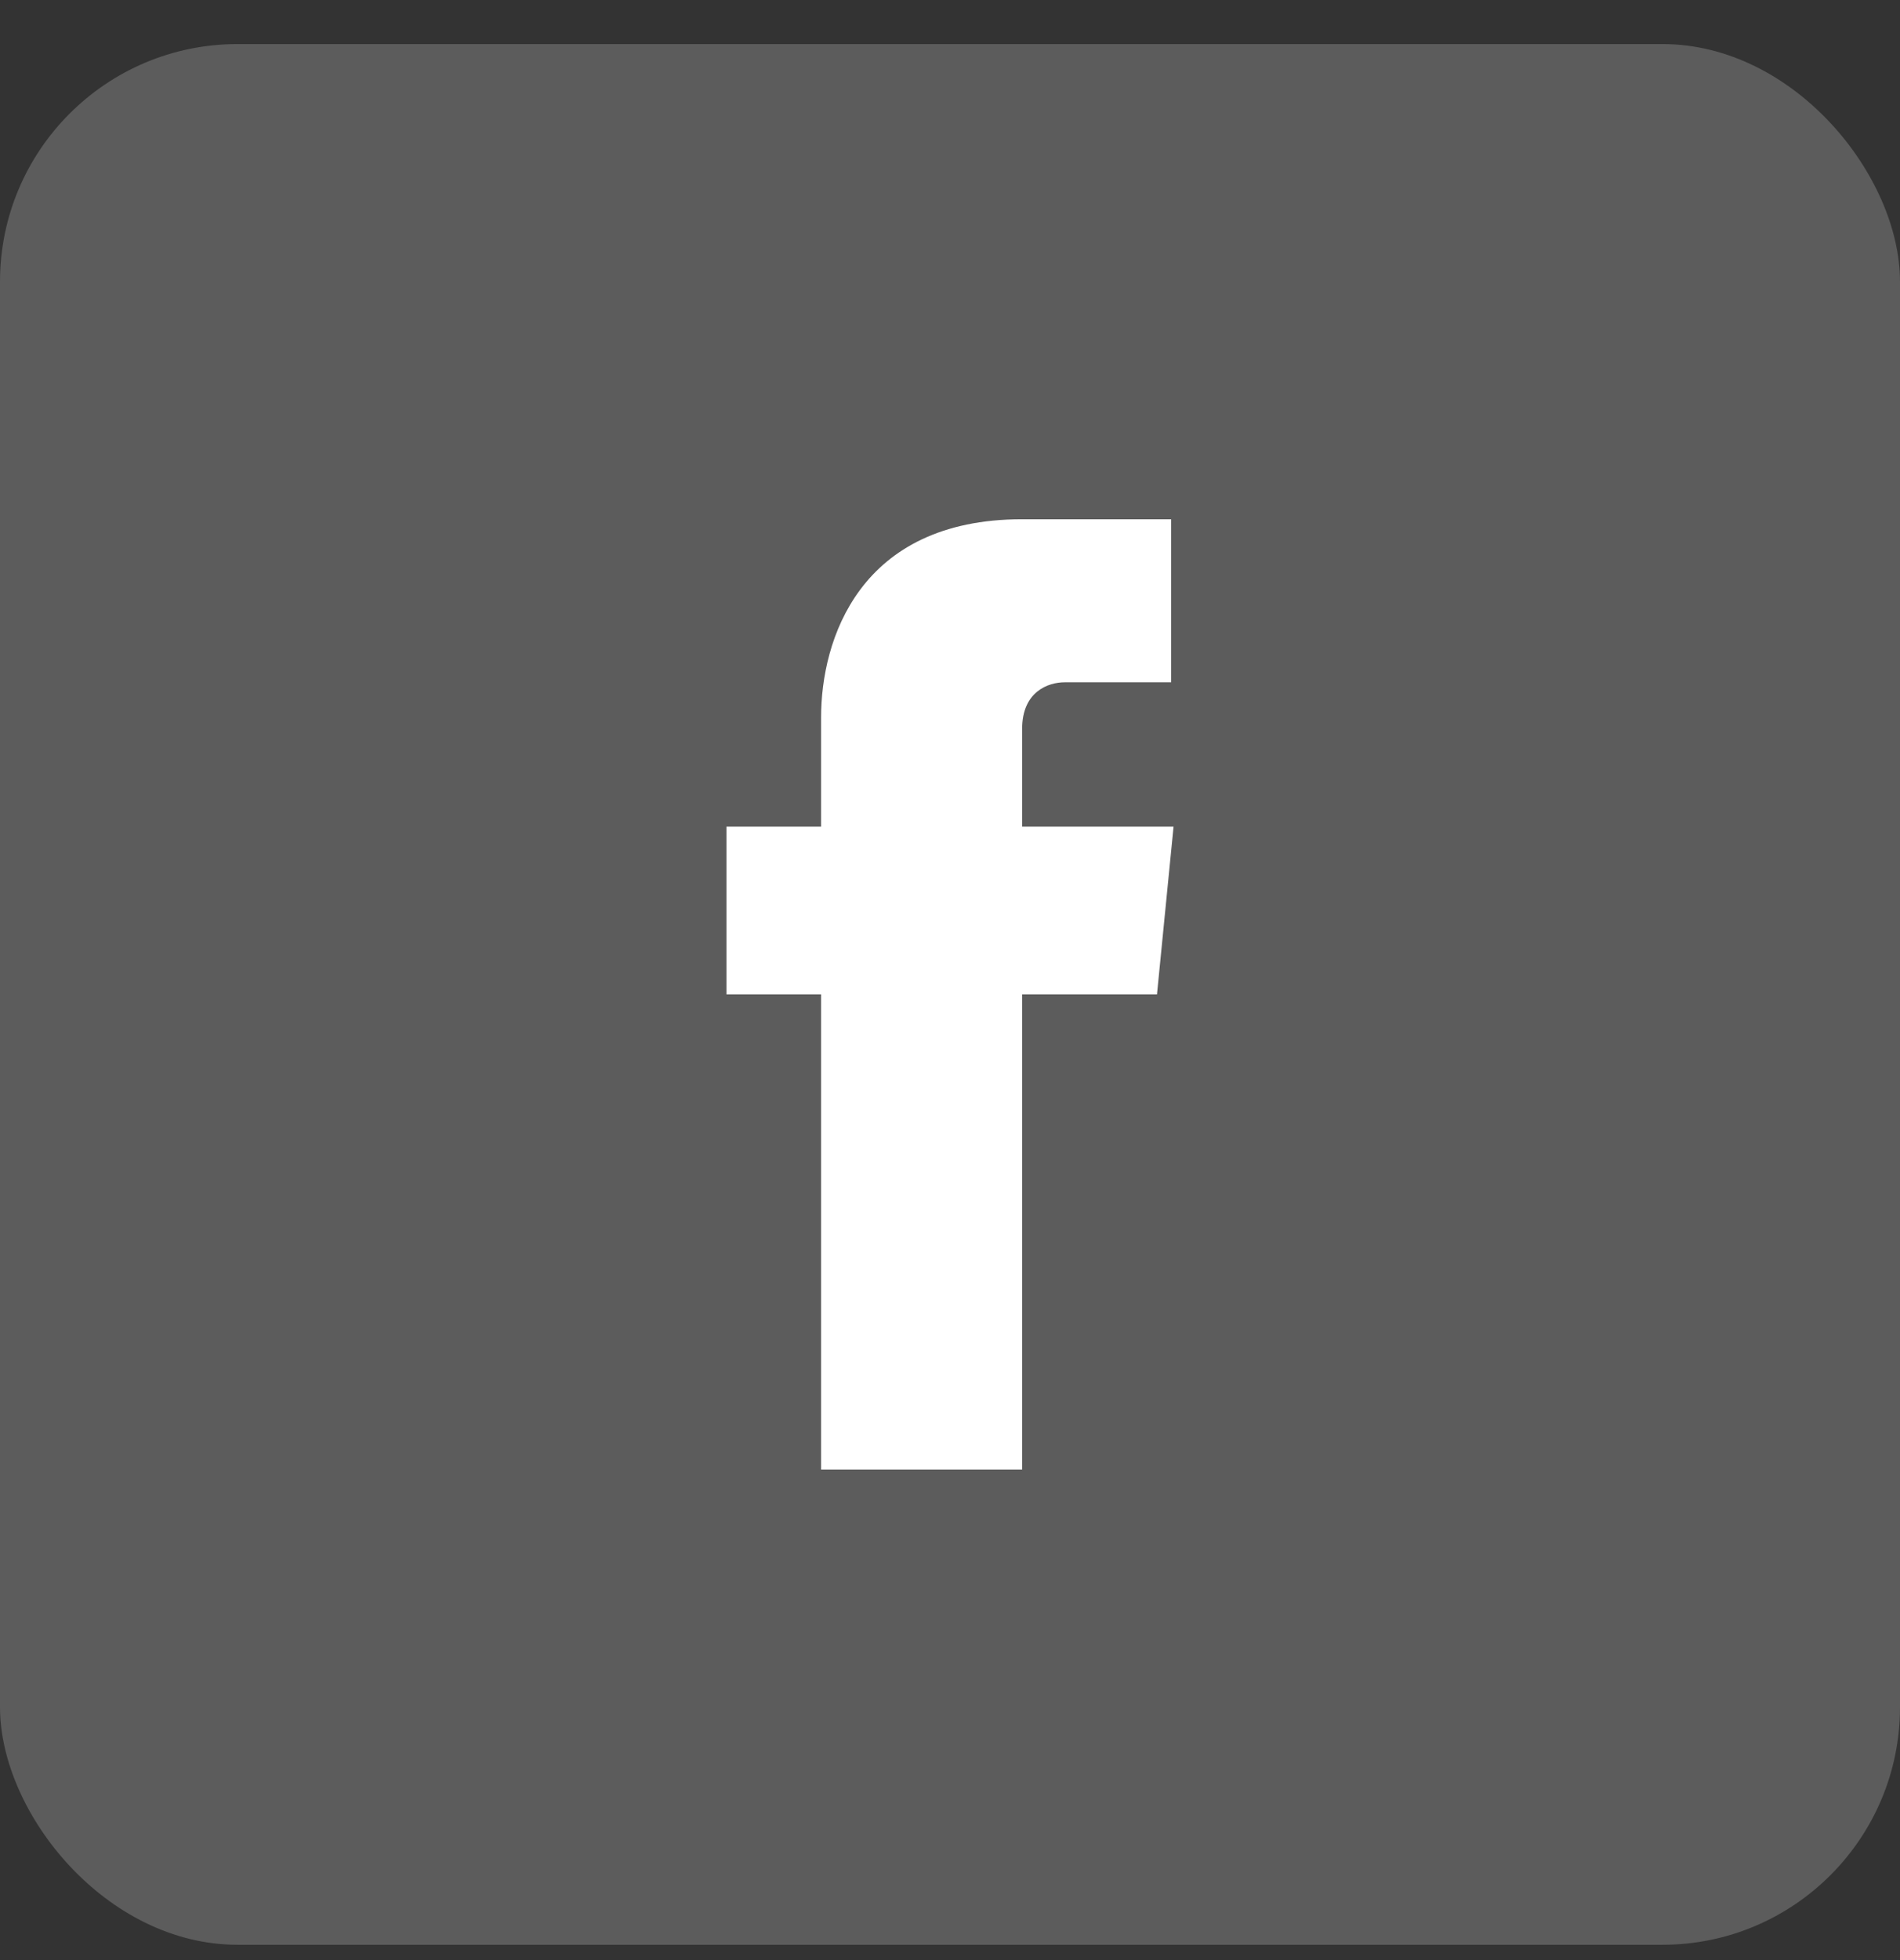 <?xml version="1.0" encoding="UTF-8"?>
<svg xmlns="http://www.w3.org/2000/svg" width="32" height="33" viewBox="0 0 32 33" fill="none">
  <rect x="0" y="0" width="32" height="33" fill="#333333" stroke="none"/>
  <rect y="0.742" width="32" height="32" rx="4" fill="white" fill-opacity="0.2"></rect>
  <path fill-rule="evenodd" clip-rule="evenodd" d="M19.486 16.742H17.215V24.742H13.829V18.051V16.742H12.235V13.918H13.829V12.075C13.829 10.781 14.466 8.742 17.215 8.742H19.725V11.487H17.932C17.653 11.487 17.215 11.644 17.215 12.271V13.918H19.765L19.486 16.742Z" fill="white"></path>
</svg>
